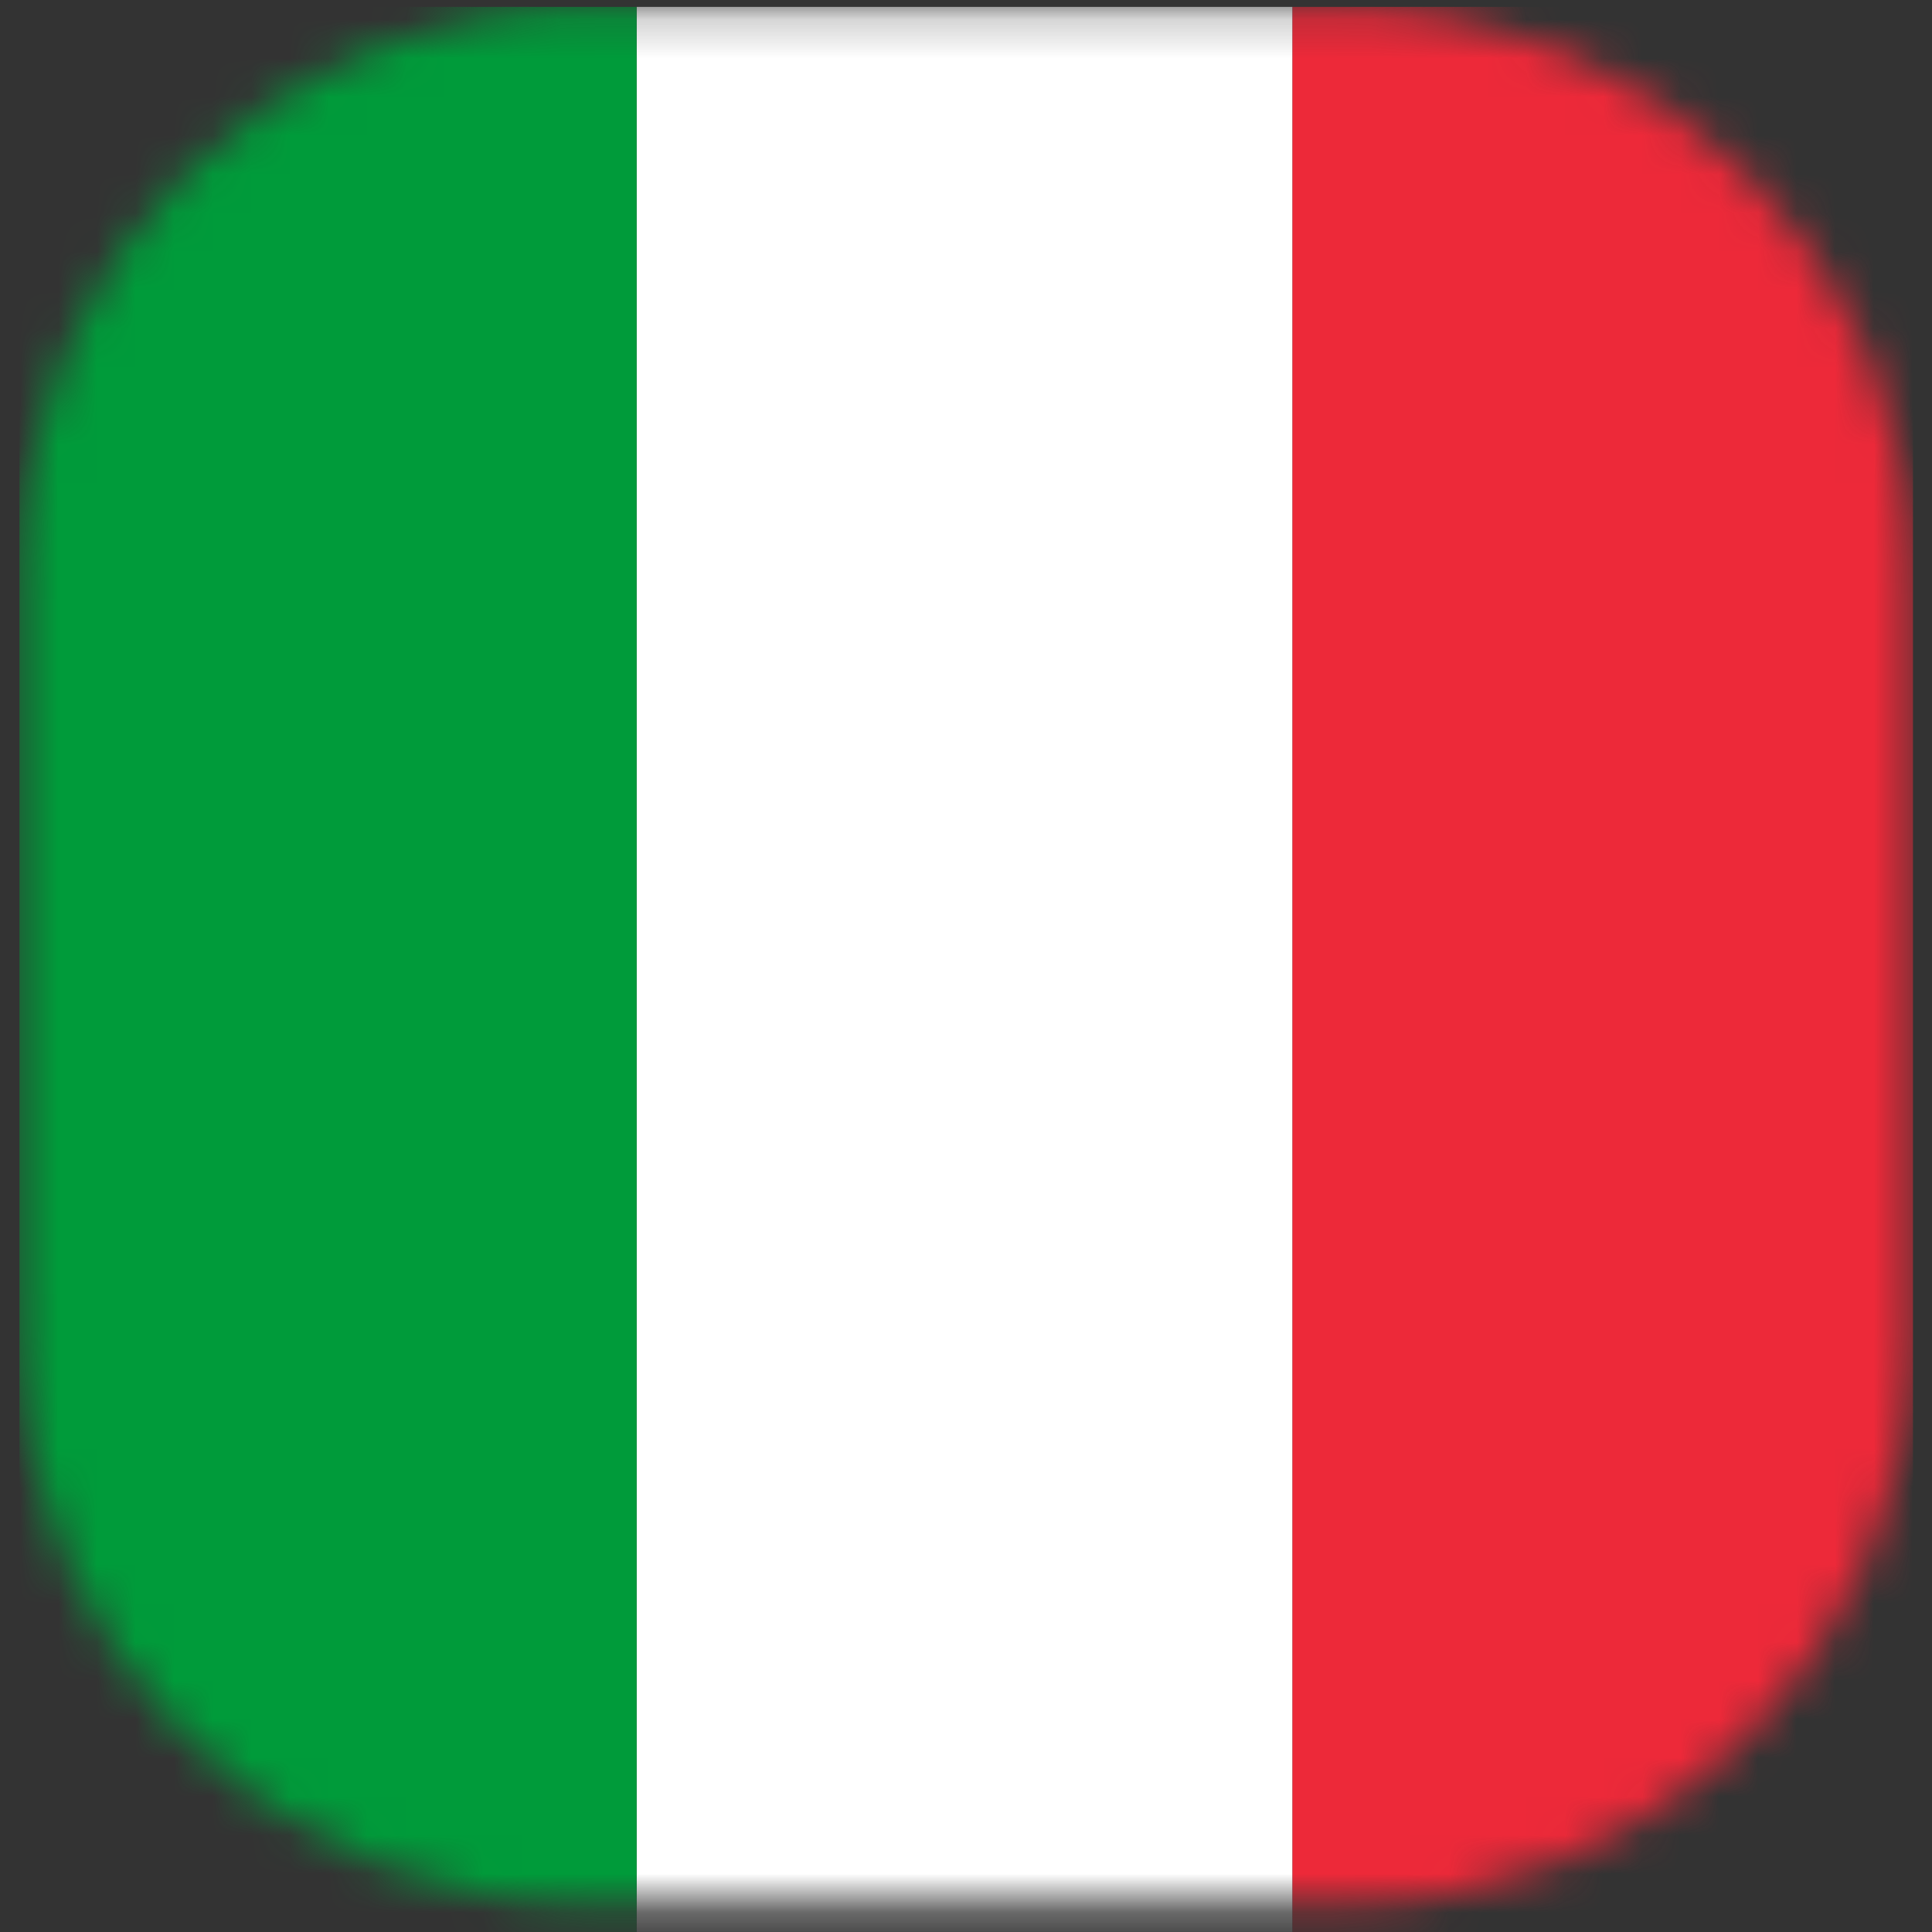 <?xml version="1.0" encoding="UTF-8"?>
<svg xmlns="http://www.w3.org/2000/svg" width="50" height="50" viewBox="0 0 50 50" fill="none">
  <rect x="0" y="0" width="50" height="50" fill="#333333" stroke="none"/>
  <mask id="mask0_1418_6266" style="mask-type:luminance" maskUnits="userSpaceOnUse" x="0" y="0" width="50" height="50">
    <path d="M34.829 0.178H15.182C7.076 0.178 0.504 6.761 0.504 14.882V34.564C0.504 42.685 7.076 49.269 15.182 49.269H34.829C42.936 49.269 49.508 42.685 49.508 34.564V14.882C49.508 6.761 42.936 0.178 34.829 0.178Z" fill="white"></path>
  </mask>
  <g mask="url(#mask0_1418_6266)">
    <path d="M49.508 0.178H33.445V53.178H49.508V0.178Z" fill="#ED2939"></path>
    <path d="M33.445 0.178H16.476V53.178H33.445V0.178Z" fill="white"></path>
    <path d="M16.476 0.178H0.504V53.178H16.476V0.178Z" fill="#009B3A"></path>
  </g>
</svg>
